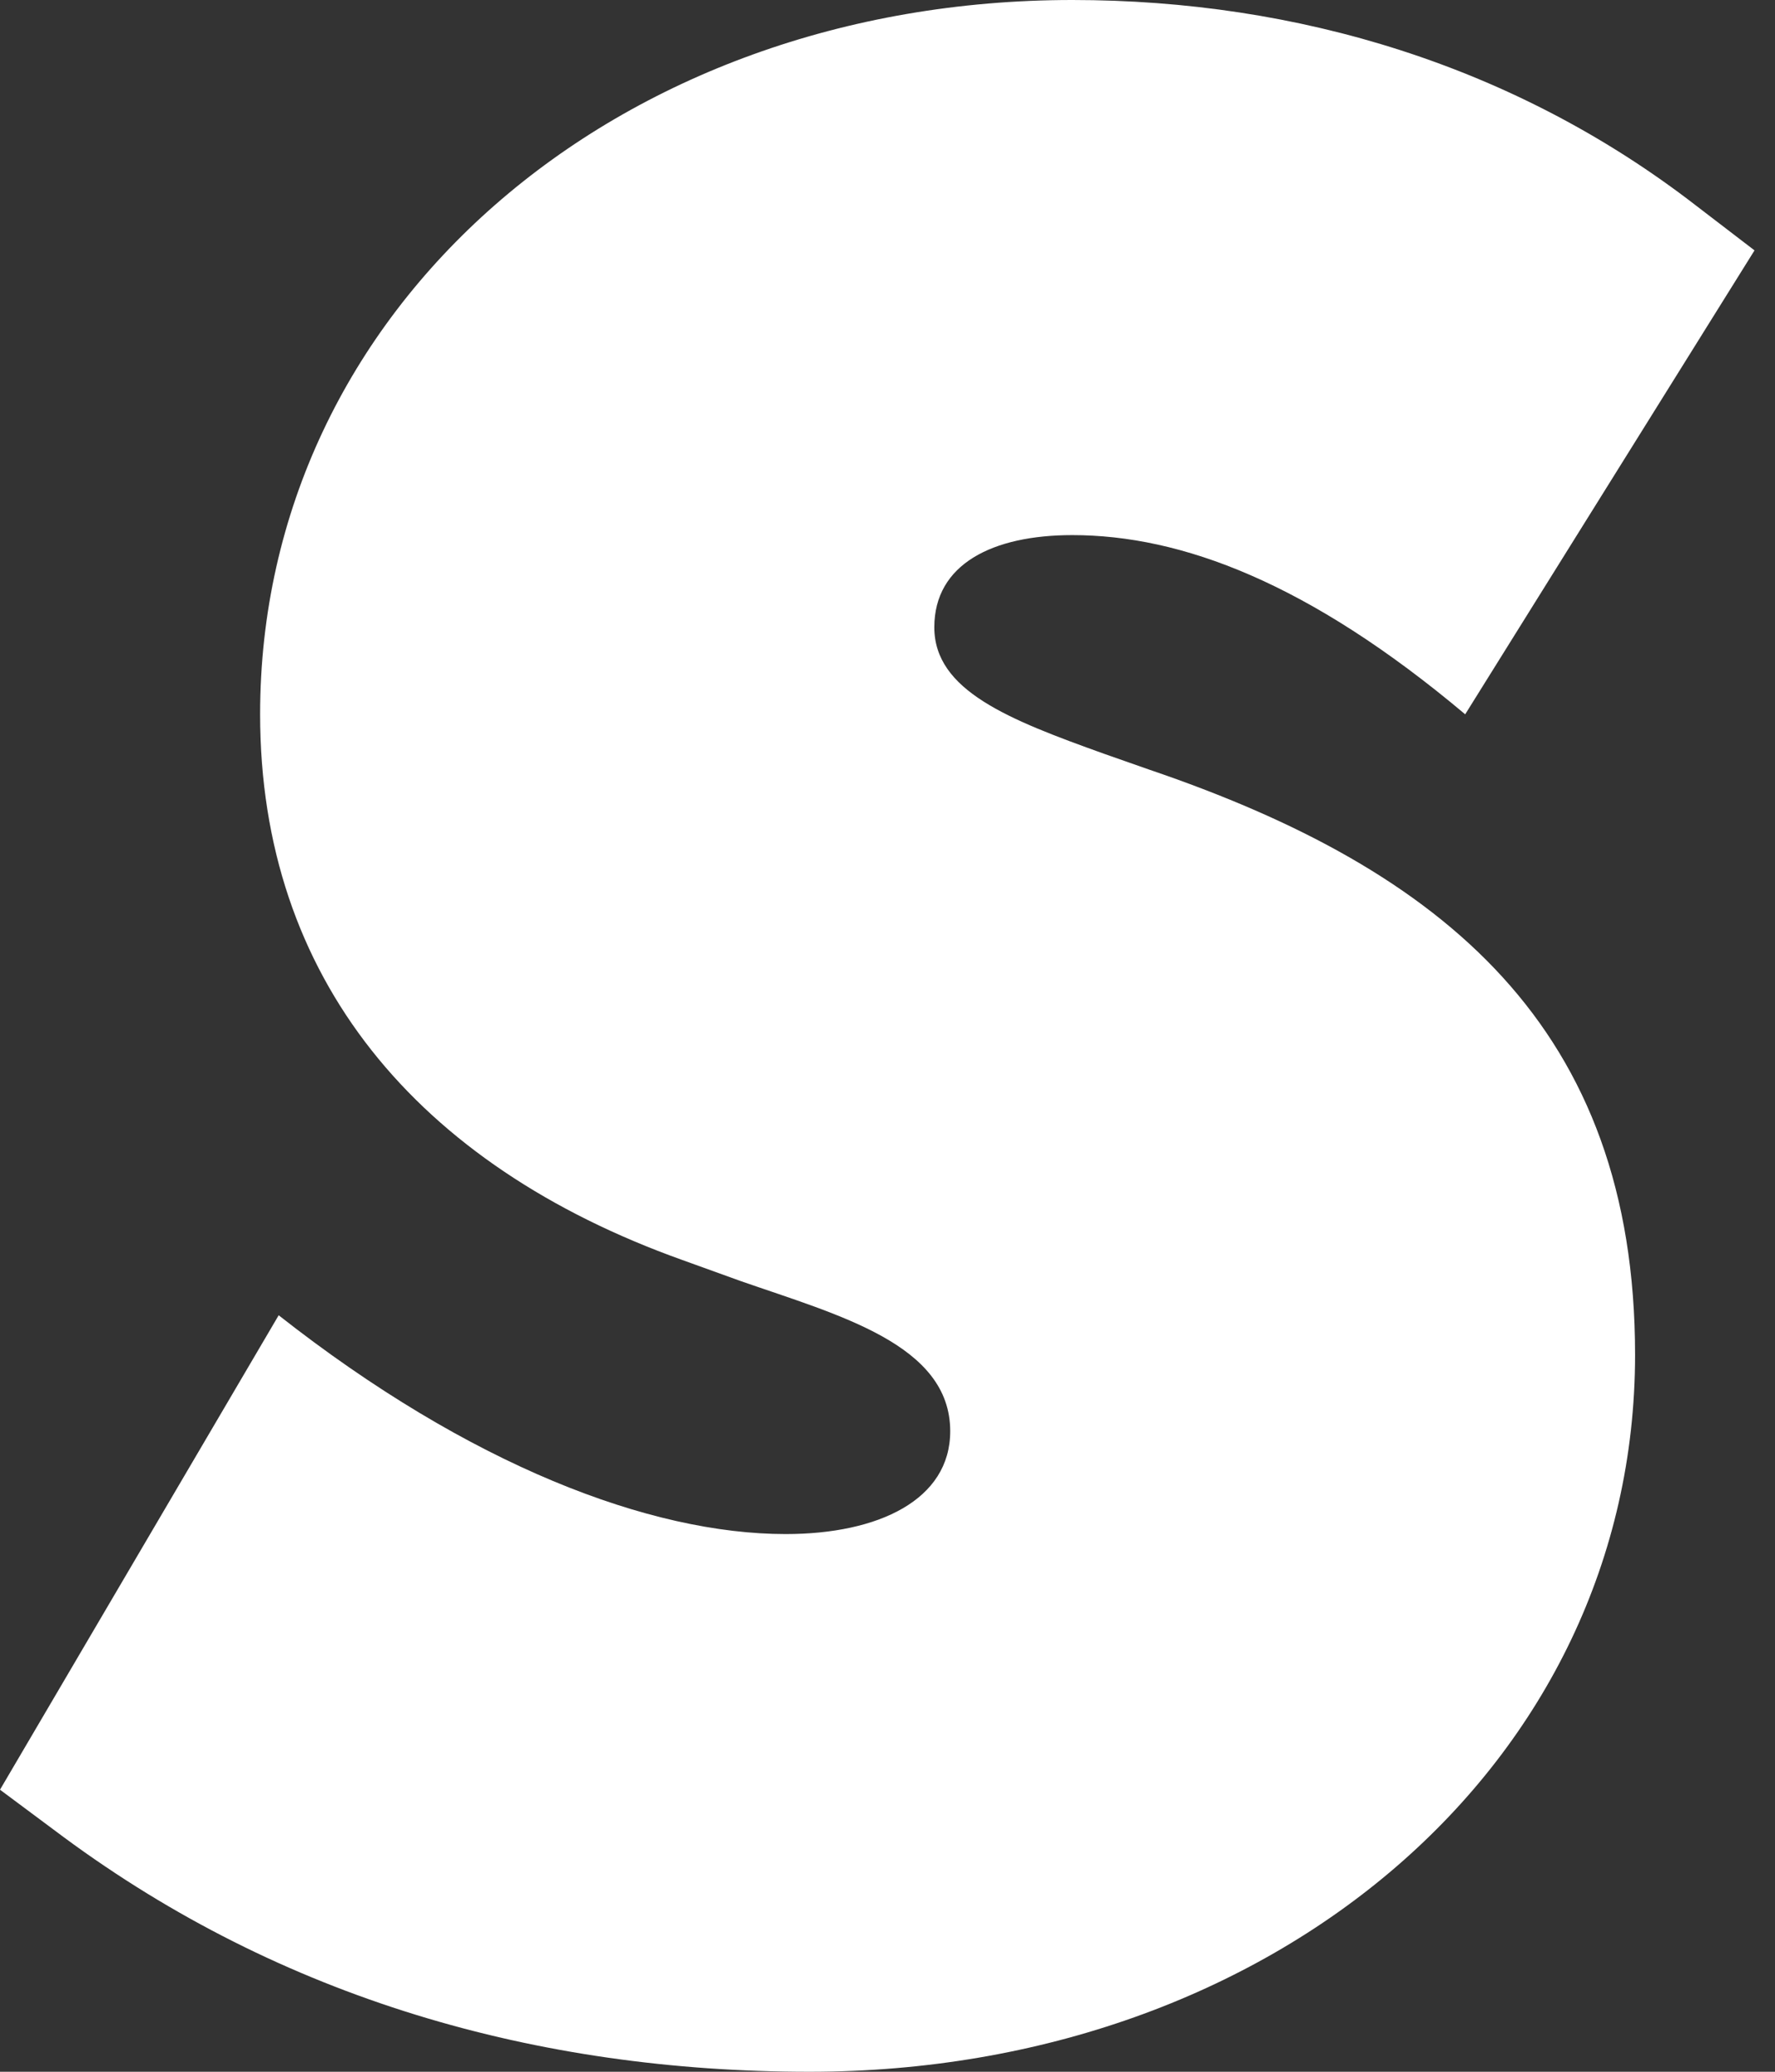 <?xml version="1.0" encoding="utf-8"?>
<svg xmlns="http://www.w3.org/2000/svg" fill="none" height="100%" overflow="visible" preserveAspectRatio="none" style="display: block;" viewBox="0 0 24 28" width="100%">
<rect x="0" y="0" width="24" height="28" fill="#333333" stroke="none"/>
<path d="M10.946 28C7.25 28 3.804 27.003 0.861 24.829L0 24.188L3.768 17.776C6.352 19.807 8.793 20.733 10.623 20.733C11.879 20.733 12.848 20.27 12.848 19.343C12.848 18.168 11.341 17.776 10.013 17.313L9.223 17.028C5.635 15.745 3.517 13.216 3.517 9.654C3.517 4.168 8.326 0 14.499 0C17.55 0 20.492 0.891 22.933 2.779L23.723 3.384L19.811 9.654C17.693 7.873 15.97 7.232 14.499 7.232C13.422 7.232 12.633 7.623 12.633 8.478C12.633 9.333 13.638 9.725 14.93 10.188L15.54 10.402C19.523 11.756 22.108 13.893 22.108 18.31C22.108 23.832 17.227 28 10.946 28Z" fill="white" id="Vector"/>
</svg>